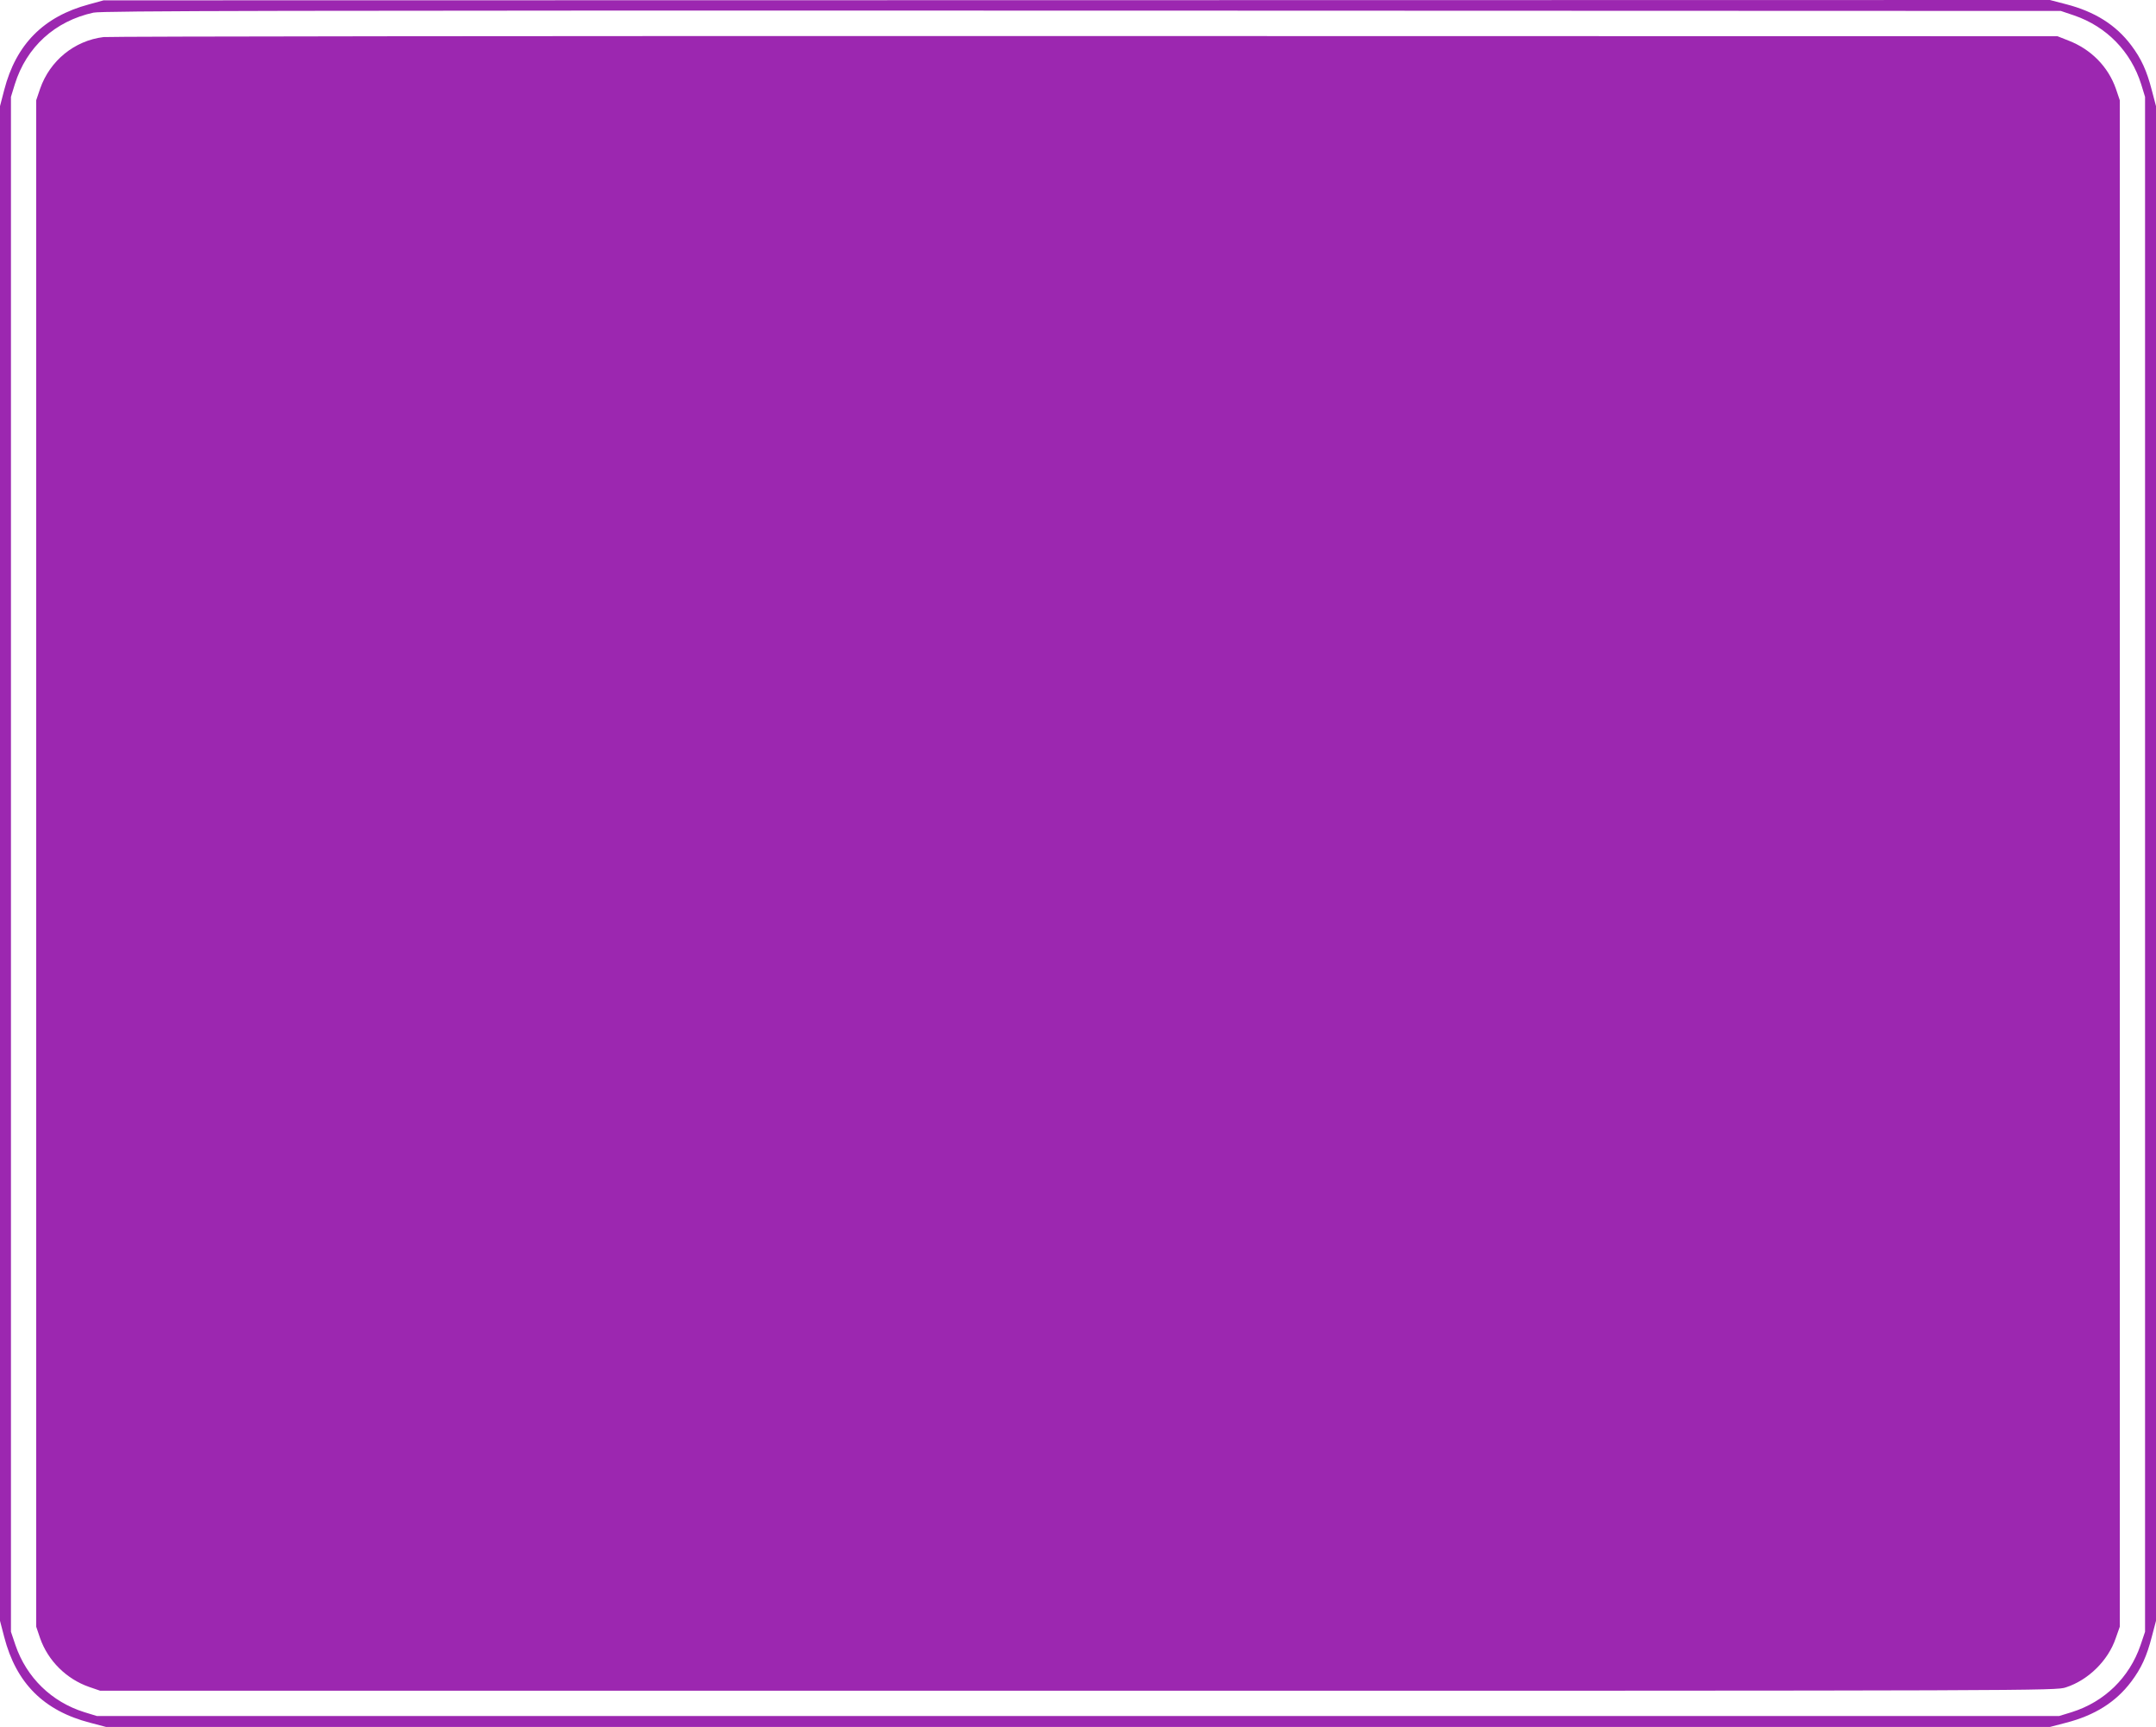 <?xml version="1.0" standalone="no"?>
<!DOCTYPE svg PUBLIC "-//W3C//DTD SVG 20010904//EN"
 "http://www.w3.org/TR/2001/REC-SVG-20010904/DTD/svg10.dtd">
<svg version="1.0" xmlns="http://www.w3.org/2000/svg"
 width="1280pt" height="1025pt" viewBox="0 0 1280 1025"
 preserveAspectRatio="xMidYMid meet">
<g transform="translate(0,1025) scale(0.1,-0.1)"
fill="#9c27b0" stroke="none">
<path d="M528 10224 c-269 -72 -433 -237 -503 -508 l-25 -96 0 -4495 0 -4495
25 -96 c71 -274 235 -438 510 -509 l95 -25 5770 0 5770 0 96 25 c171 44 296
123 387 244 60 80 92 150 122 266 l25 95 0 4495 0 4495 -25 95 c-30 116 -62
186 -122 266 -91 121 -216 200 -387 244 l-96 25 -5778 -1 -5777 -1 -87 -24z
m11787 -66 c192 -66 336 -214 397 -408 l23 -75 0 -4555 0 -4555 -27 -80 c-66
-192 -214 -336 -408 -397 l-75 -23 -5825 0 -5825 0 -75 23 c-194 61 -342 205
-408 397 l-27 80 0 4555 0 4555 23 75 c69 221 238 375 467 425 49 11 1089 13
5870 12 l5810 -2 80 -27z"/>
<path d="M615 10030 c-173 -21 -319 -140 -377 -307 l-23 -68 0 -4530 0 -4530
23 -68 c47 -134 156 -242 290 -289 l67 -23 5805 0 c5744 0 5806 0 5865 20 133
43 251 159 296 292 l24 68 0 4530 0 4530 -23 68 c-46 131 -147 234 -281 286
l-66 26 -5770 1 c-3173 1 -5797 -2 -5830 -6z"/>
</g>
</svg>
